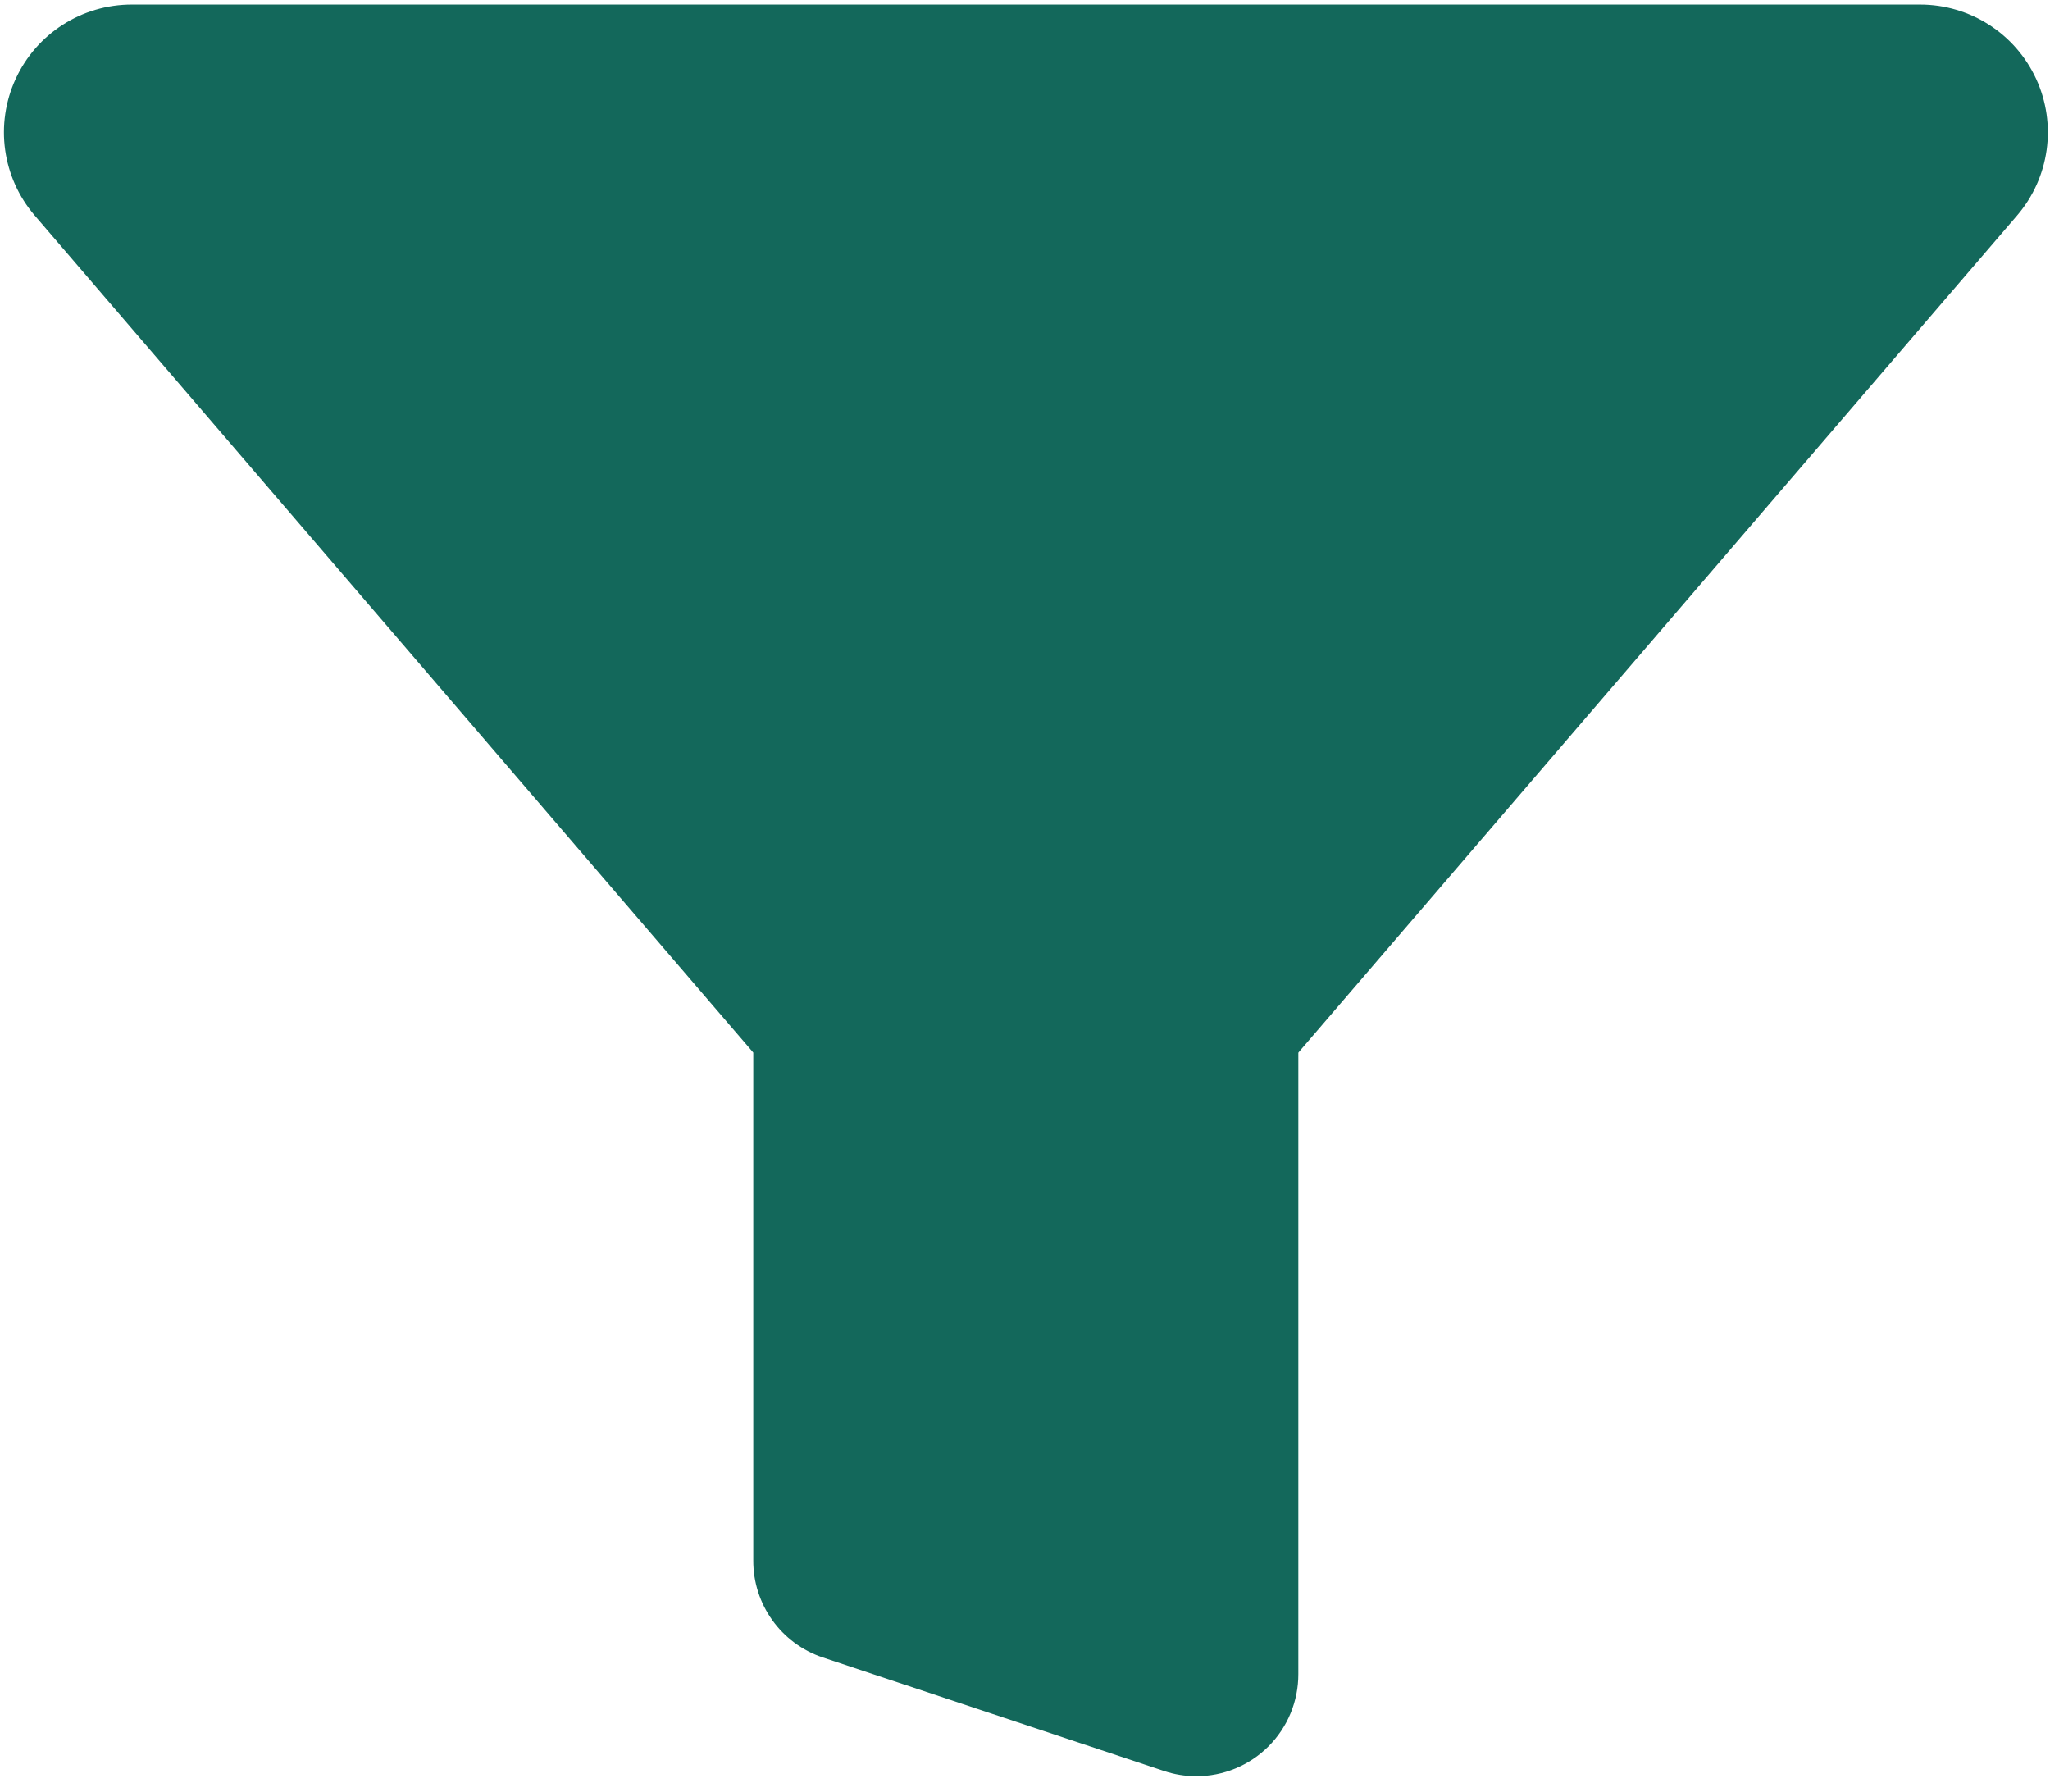 <svg width="111" height="97" viewBox="0 0 111 97" fill="none" xmlns="http://www.w3.org/2000/svg">
<path d="M64.766 96.16C64.174 96.159 63.586 96.064 63.025 95.876L44.545 89.727C42.291 88.97 40.776 86.853 40.787 84.475L40.787 56.99C40.782 56.978 40.775 56.968 40.766 56.96L1.882 11.668C0.121 9.617 -0.283 6.728 0.847 4.272C1.976 1.816 4.433 0.244 7.137 0.246L103.961 0.246C106.664 0.244 109.121 1.816 110.251 4.272C111.381 6.728 110.976 9.617 109.216 11.668L70.32 56.964C70.312 56.974 70.305 56.984 70.299 56.994V90.626C70.303 92.095 69.722 93.505 68.683 94.544C67.644 95.583 66.234 96.164 64.766 96.16Z" fill="#13685B"/>
</svg>
